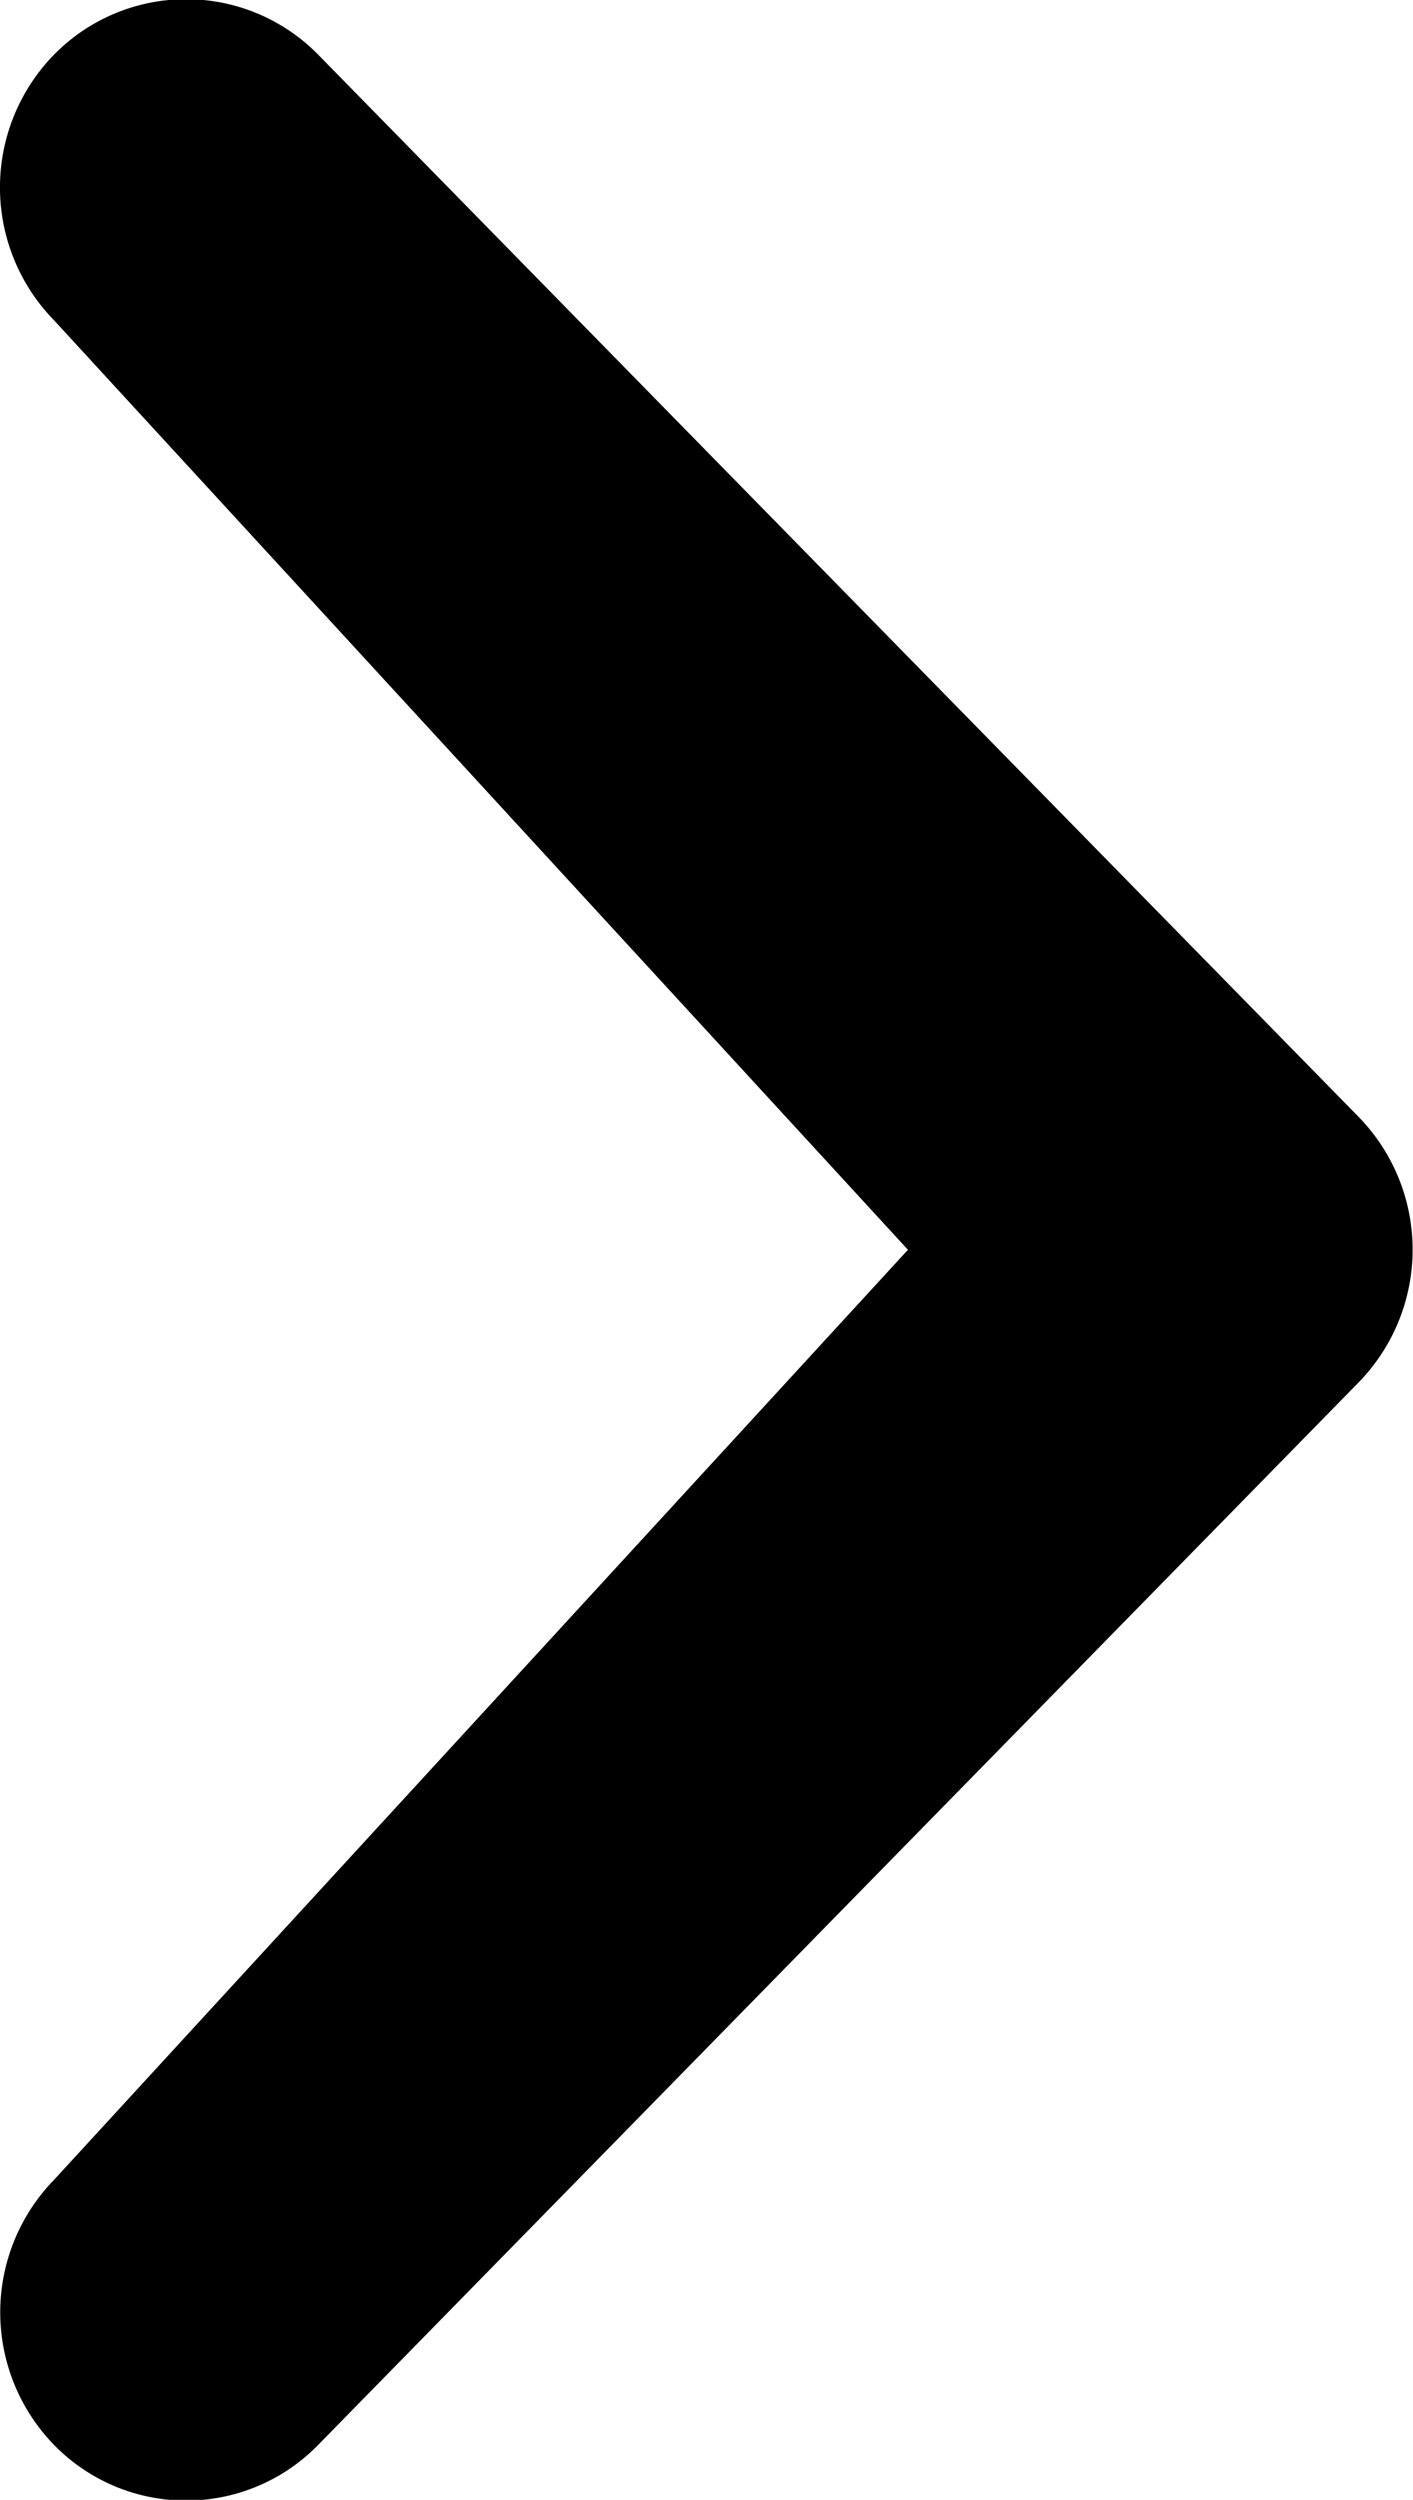 <svg xmlns="http://www.w3.org/2000/svg" width="5.201" height="9.201" viewBox="0 0 5.201 9.201"><path data-name="Path 235" d="M3.342 4.6L.2 1.18A.7.7 0 01.2.2a.681.681 0 01.97 0L5 4.11a.7.7 0 010 .979L1.17 9A.679.679 0 01.2 9a.7.7 0 010-.978z"/></svg>